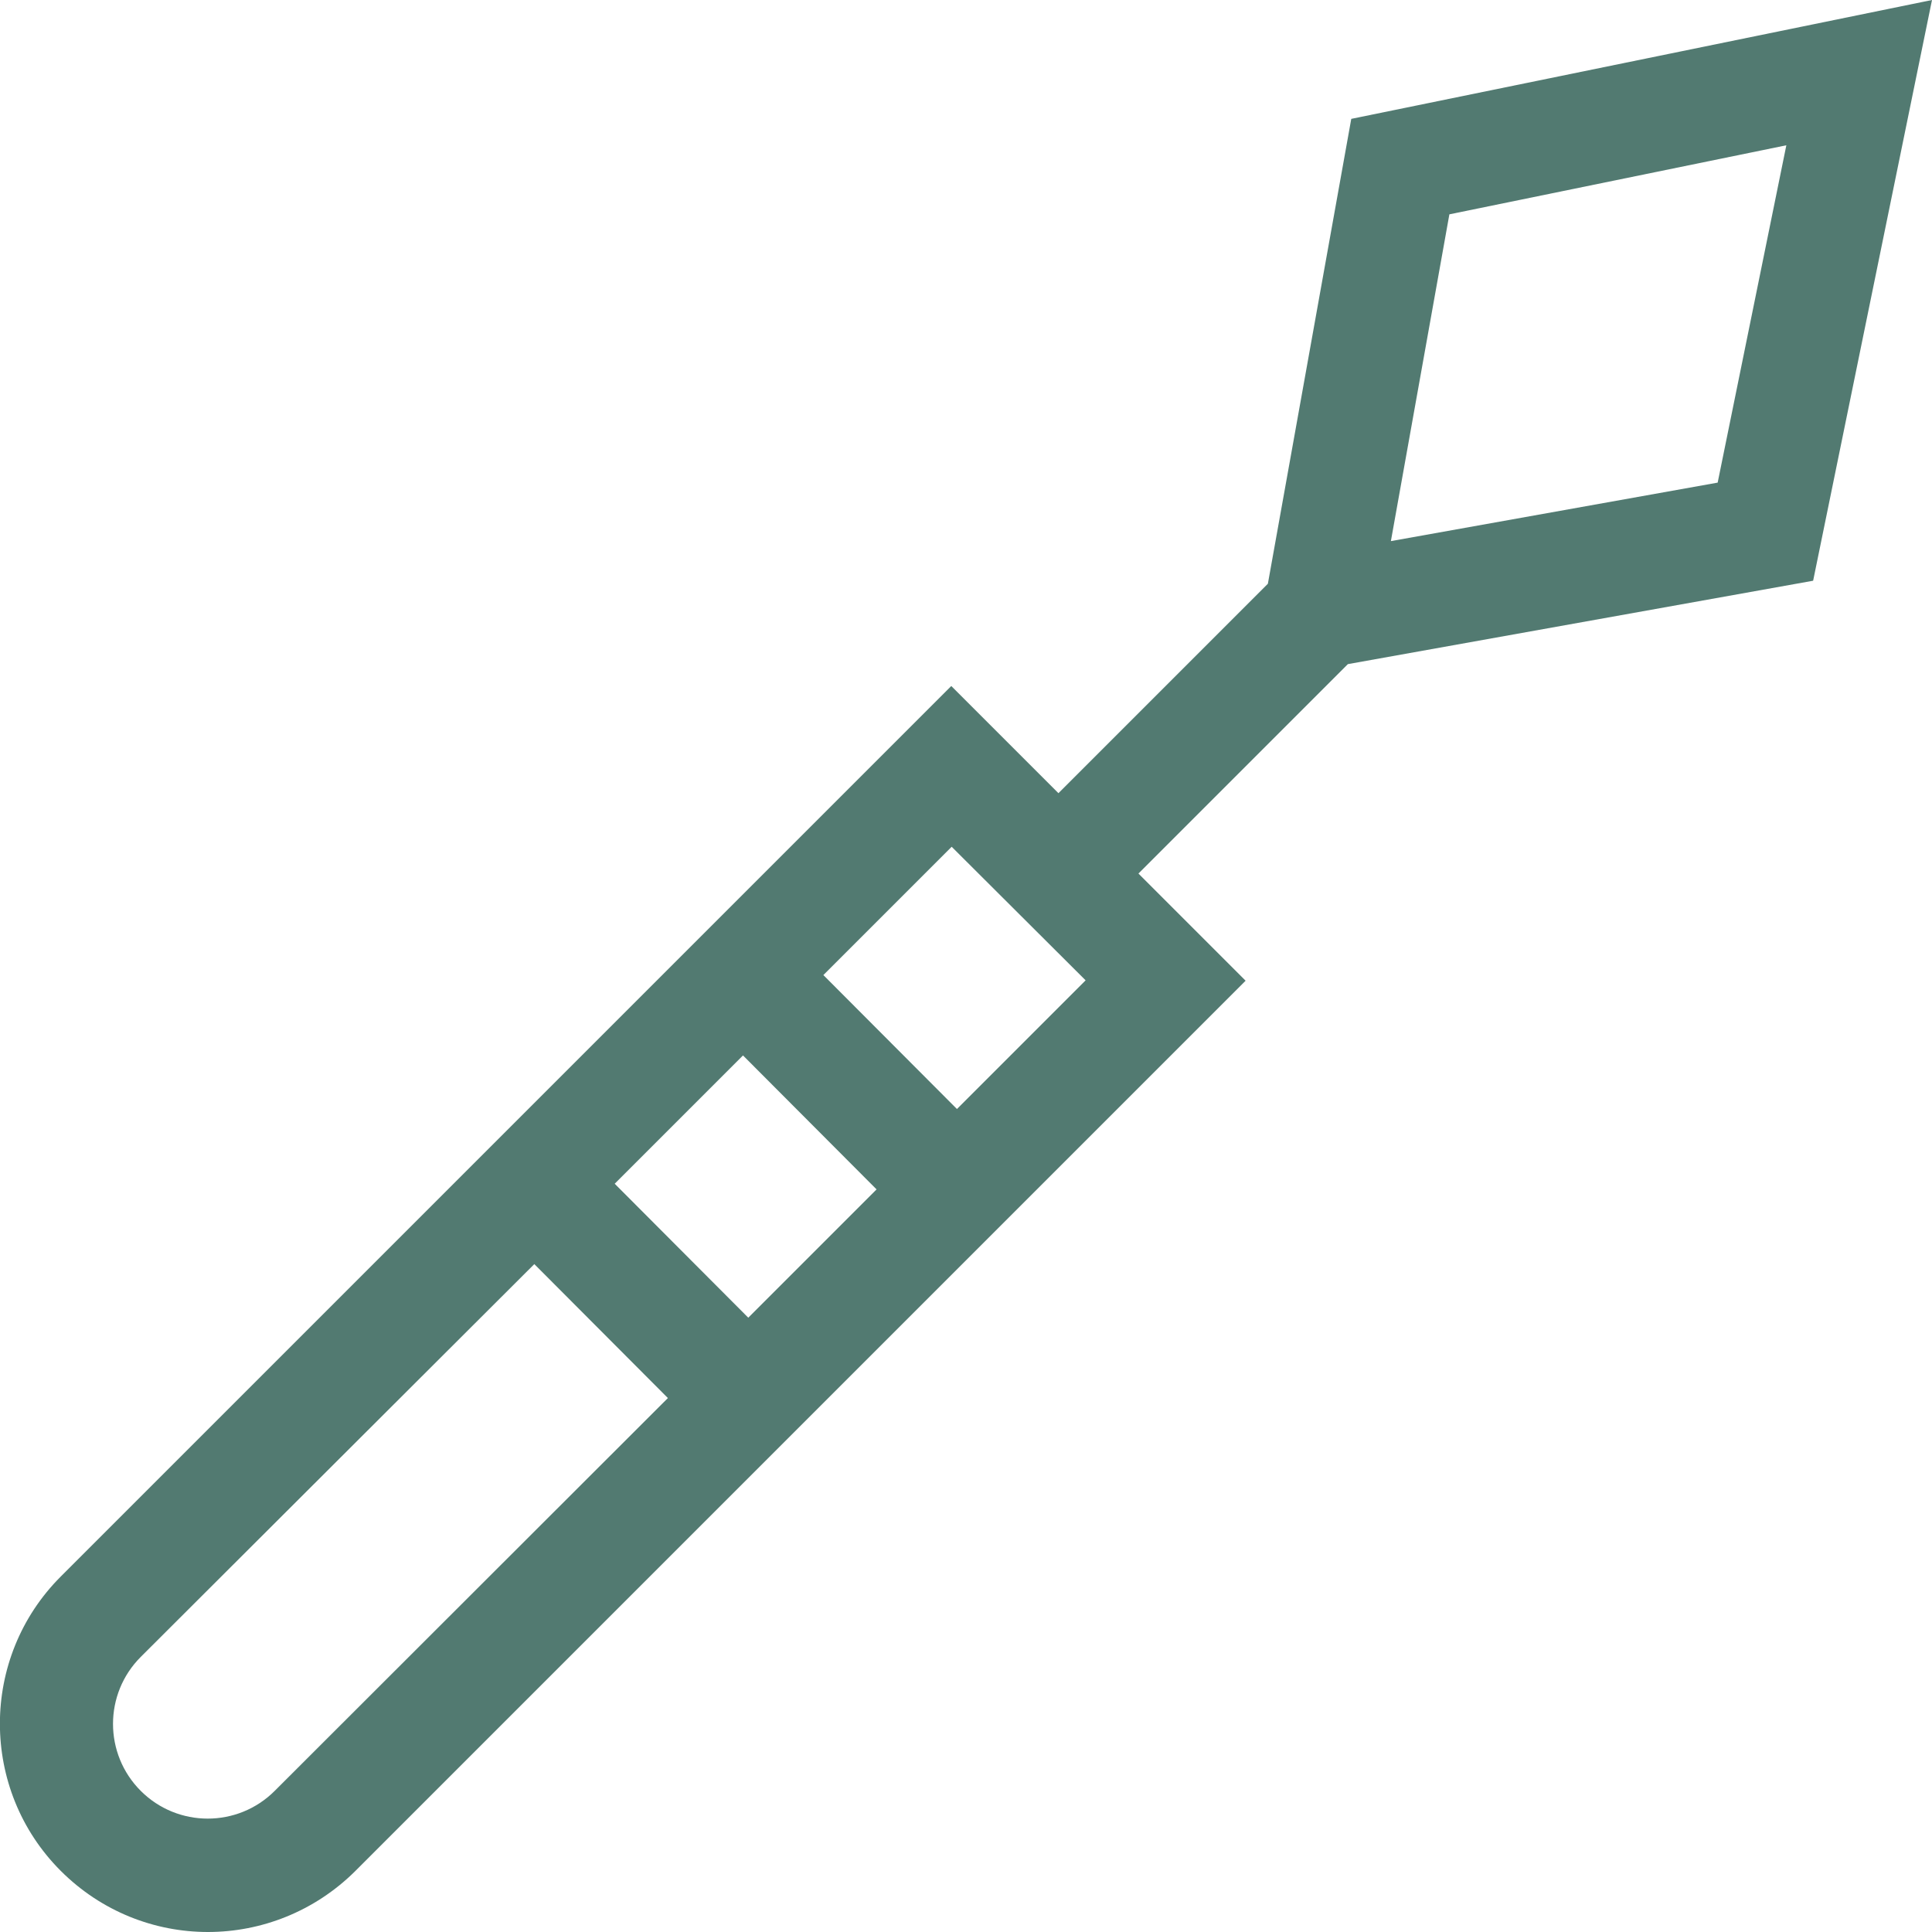 <?xml version="1.0" encoding="utf-8"?>
<!-- Generator: Adobe Illustrator 25.1.0, SVG Export Plug-In . SVG Version: 6.00 Build 0)  -->
<svg version="1.1" id="Capa_1" xmlns="http://www.w3.org/2000/svg" xmlns:xlink="http://www.w3.org/1999/xlink" x="0px" y="0px"
	 viewBox="0 0 512 512" style="enable-background:new 0 0 512 512;" xml:space="preserve">
<style type="text/css">
	.st0{fill:#527A71;}
</style>
<path class="st0" d="M358.1,31.5L336,154.7l-55.5,55.5l-28.4-28.4l-236,236c-21.5,21.5-21.5,56.5,0,78C26.9,506.6,41,512,55.1,512
	s28.2-5.4,39-16.1l236-236l-28.4-28.4l55.5-55.5l123.3-22.1L512,0L358.1,31.5z M196.9,279.7l35.4,35.5l-34,34l-35.4-35.5
	L196.9,279.7z M72.8,474.6c-9.8,9.8-25.7,9.8-35.5,0c-9.8-9.8-9.8-25.7,0-35.5L141.6,335l35.4,35.5L72.8,474.6z M253.6,293.9
	l-35.4-35.5l34-34l35.5,35.4L253.6,293.9z M455.2,127.9l-86.6,15.5l15.5-86.6l89.3-18.3L455.2,127.9z"/>
</svg>
